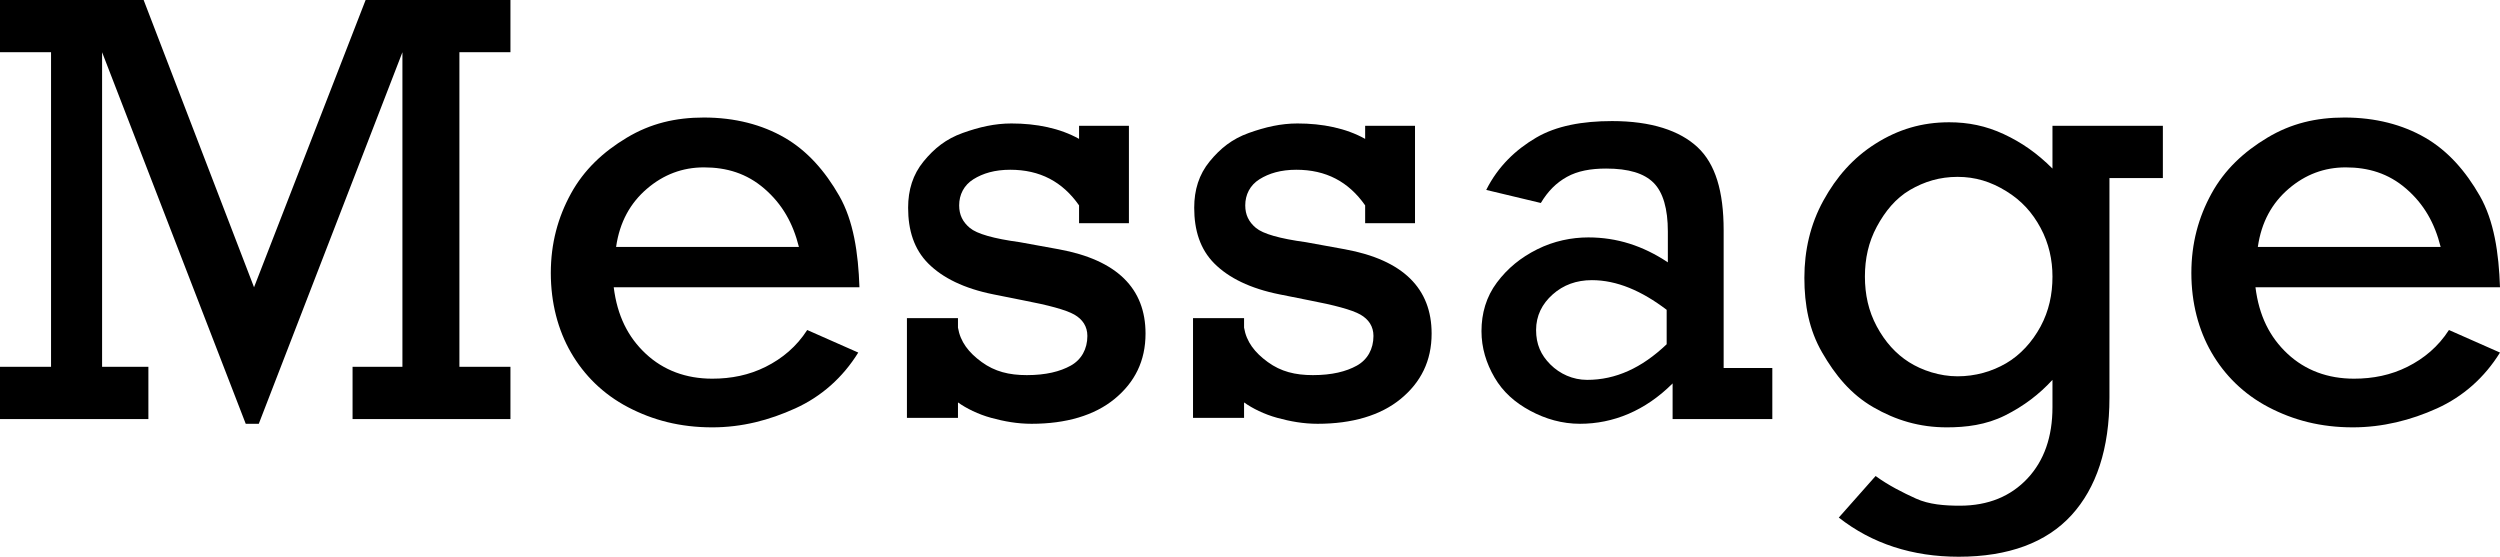 <?xml version="1.0" encoding="utf-8"?>
<!-- Generator: Adobe Illustrator 27.0.0, SVG Export Plug-In . SVG Version: 6.00 Build 0)  -->
<svg version="1.1" id="レイヤー_1" xmlns="http://www.w3.org/2000/svg" xmlns:xlink="http://www.w3.org/1999/xlink" x="0px"
	 y="0px" width="210.6px" height="46.9px" viewBox="0 0 210.6 46.9" style="enable-background:new 0 0 210.6 46.9;"
	 xml:space="preserve">
<g>
	<g>
		<path d="M30.8,0H43v4.4h-4.3v26.5H43v4.4H29.7v-4.4h4.2V4.4L21.8,35.7h-1.1L8.6,4.4v26.5h3.9v4.4H0v-4.4h4.3V4.4H0V0h12.1
			l9.3,24.2L30.8,0z"/>
		<path d="M72.4,24.2H51.7c0.3,2.4,1.2,4.2,2.7,5.6s3.4,2.1,5.6,2.1c1.6,0,3.1-0.3,4.5-1s2.6-1.7,3.5-3.1l4.3,1.9
			c-1.3,2.1-3.1,3.7-5.3,4.7S62.5,36,60,36c-2.7,0-5-0.6-7.1-1.7s-3.7-2.7-4.8-4.6s-1.7-4.2-1.7-6.7c0-2.5,0.6-4.7,1.7-6.7
			s2.7-3.5,4.7-4.7s4.1-1.7,6.5-1.7c2.6,0,4.9,0.6,6.8,1.7s3.4,2.8,4.6,4.9S72.3,21.3,72.4,24.2z M59.3,14.1c-1.8,0-3.4,0.6-4.8,1.8
			s-2.3,2.8-2.6,4.9h15.4c-0.5-2-1.4-3.6-2.9-4.9S61.2,14.1,59.3,14.1z"/>
		<path d="M90.9,11.7v-1.1h4.2v8.2h-4.2v-1.5c-1.4-2-3.3-3-5.8-3c-1.3,0-2.3,0.3-3.1,0.8s-1.2,1.3-1.2,2.2c0,0.8,0.3,1.4,0.9,1.9
			s2,0.9,4.2,1.2l3.3,0.6c4.9,0.9,7.3,3.3,7.3,7.1c0,2.3-0.9,4.1-2.6,5.5s-4.1,2.1-7,2.1c-1.2,0-2.3-0.2-3.4-0.5s-2.1-0.8-2.8-1.3
			v1.3h-4.3v-8.4h4.3v0.8c0.2,1.2,0.9,2.1,2,2.9s2.3,1.1,3.8,1.1c1.6,0,2.8-0.3,3.7-0.8s1.4-1.4,1.4-2.5c0-0.8-0.4-1.4-1.1-1.8
			s-2.2-0.8-4.3-1.2l-2.5-0.5c-2.5-0.5-4.3-1.4-5.5-2.6s-1.7-2.8-1.7-4.7c0-1.5,0.4-2.8,1.3-3.9s1.9-1.9,3.3-2.4s2.7-0.8,4.1-0.8
			C87.3,10.4,89.3,10.8,90.9,11.7z"/>
		<path d="M115,11.7v-1.1h4.2v8.2H115v-1.5c-1.4-2-3.3-3-5.8-3c-1.3,0-2.3,0.3-3.1,0.8s-1.2,1.3-1.2,2.2c0,0.8,0.3,1.4,0.9,1.9
			s2,0.9,4.2,1.2l3.3,0.6c4.9,0.9,7.3,3.3,7.3,7.1c0,2.3-0.9,4.1-2.6,5.5s-4.1,2.1-7,2.1c-1.2,0-2.3-0.2-3.4-0.5s-2.1-0.8-2.8-1.3
			v1.3h-4.3v-8.4h4.3v0.8c0.2,1.2,0.9,2.1,2,2.9s2.3,1.1,3.8,1.1c1.6,0,2.8-0.3,3.7-0.8s1.4-1.4,1.4-2.5c0-0.8-0.4-1.4-1.1-1.8
			s-2.2-0.8-4.3-1.2l-2.5-0.5c-2.5-0.5-4.3-1.4-5.5-2.6s-1.7-2.8-1.7-4.7c0-1.5,0.4-2.8,1.3-3.9s1.9-1.9,3.3-2.4s2.7-0.8,4.1-0.8
			C111.4,10.4,113.4,10.8,115,11.7z"/>
		<path d="M145.2,19.4V31h4.1v4.3h-8.4v-3c-2.3,2.3-5,3.4-7.8,3.4c-1.5,0-2.9-0.4-4.2-1.1s-2.3-1.6-3-2.8s-1.1-2.5-1.1-3.9
			c0-1.5,0.4-2.9,1.3-4.1s2-2.1,3.4-2.8s2.9-1,4.3-1c2.4,0,4.6,0.7,6.7,2.1v-2.6c0-1.9-0.4-3.3-1.2-4.1s-2.1-1.2-4-1.2
			c-1.3,0-2.4,0.2-3.3,0.7s-1.6,1.2-2.2,2.2l-4.6-1.1c1-2,2.5-3.4,4.2-4.4s3.9-1.4,6.4-1.4c3.3,0,5.7,0.8,7.2,2.2
			S145.2,16.1,145.2,19.4z M133.7,32c2.4,0,4.6-1,6.7-3v-2.9c-2.1-1.6-4.2-2.5-6.3-2.5c-1.3,0-2.4,0.4-3.3,1.2s-1.4,1.8-1.4,3
			c0,1.2,0.4,2.1,1.2,2.9S132.5,32,133.7,32z"/>
		<path d="M172.9,14.2v-3.6h9.3V15h-4.5v18.5c0,4.3-1.1,7.6-3.2,9.9s-5.3,3.5-9.5,3.5c-3.9,0-7.3-1.1-10.1-3.3l3.1-3.5
			c1.1,0.8,2.3,1.4,3.4,1.9s2.4,0.6,3.7,0.6c2.4,0,4.3-0.8,5.7-2.3s2.1-3.5,2.1-6V32c-1.1,1.2-2.4,2.2-4,3S165.6,36,164,36
			c-2.3,0-4.3-0.6-6.2-1.7s-3.2-2.7-4.3-4.6s-1.5-4-1.5-6.3c0-2.3,0.5-4.5,1.6-6.5s2.5-3.6,4.4-4.8s3.9-1.8,6.2-1.8
			c1.6,0,3.1,0.3,4.6,1S171.6,12.9,172.9,14.2z M164.9,31.7c1.5,0,2.9-0.4,4.1-1.1s2.2-1.8,2.9-3.1s1-2.7,1-4.2c0-1.4-0.3-2.8-1-4.1
			s-1.6-2.3-2.9-3.1s-2.6-1.2-4.1-1.2c-1.5,0-2.8,0.4-4,1.1s-2.1,1.8-2.8,3.1s-1,2.7-1,4.2c0,1.5,0.3,2.9,1,4.2s1.6,2.3,2.7,3
			S163.4,31.7,164.9,31.7z"/>
		<path d="M210.6,24.2H190c0.3,2.4,1.2,4.2,2.7,5.6s3.4,2.1,5.6,2.1c1.6,0,3.1-0.3,4.5-1s2.6-1.7,3.5-3.1l4.3,1.9
			c-1.3,2.1-3.1,3.7-5.3,4.7s-4.6,1.6-7.1,1.6c-2.7,0-5-0.6-7.1-1.7s-3.7-2.7-4.8-4.6s-1.7-4.2-1.7-6.7c0-2.5,0.6-4.7,1.7-6.7
			s2.7-3.5,4.7-4.7s4.1-1.7,6.5-1.7c2.6,0,4.9,0.6,6.8,1.7s3.4,2.8,4.6,4.9S210.5,21.3,210.6,24.2z M197.6,14.1
			c-1.8,0-3.4,0.6-4.8,1.8s-2.3,2.8-2.6,4.9h15.4c-0.5-2-1.4-3.6-2.9-4.9S199.5,14.1,197.6,14.1z"/>
	</g>
</g>
</svg>
